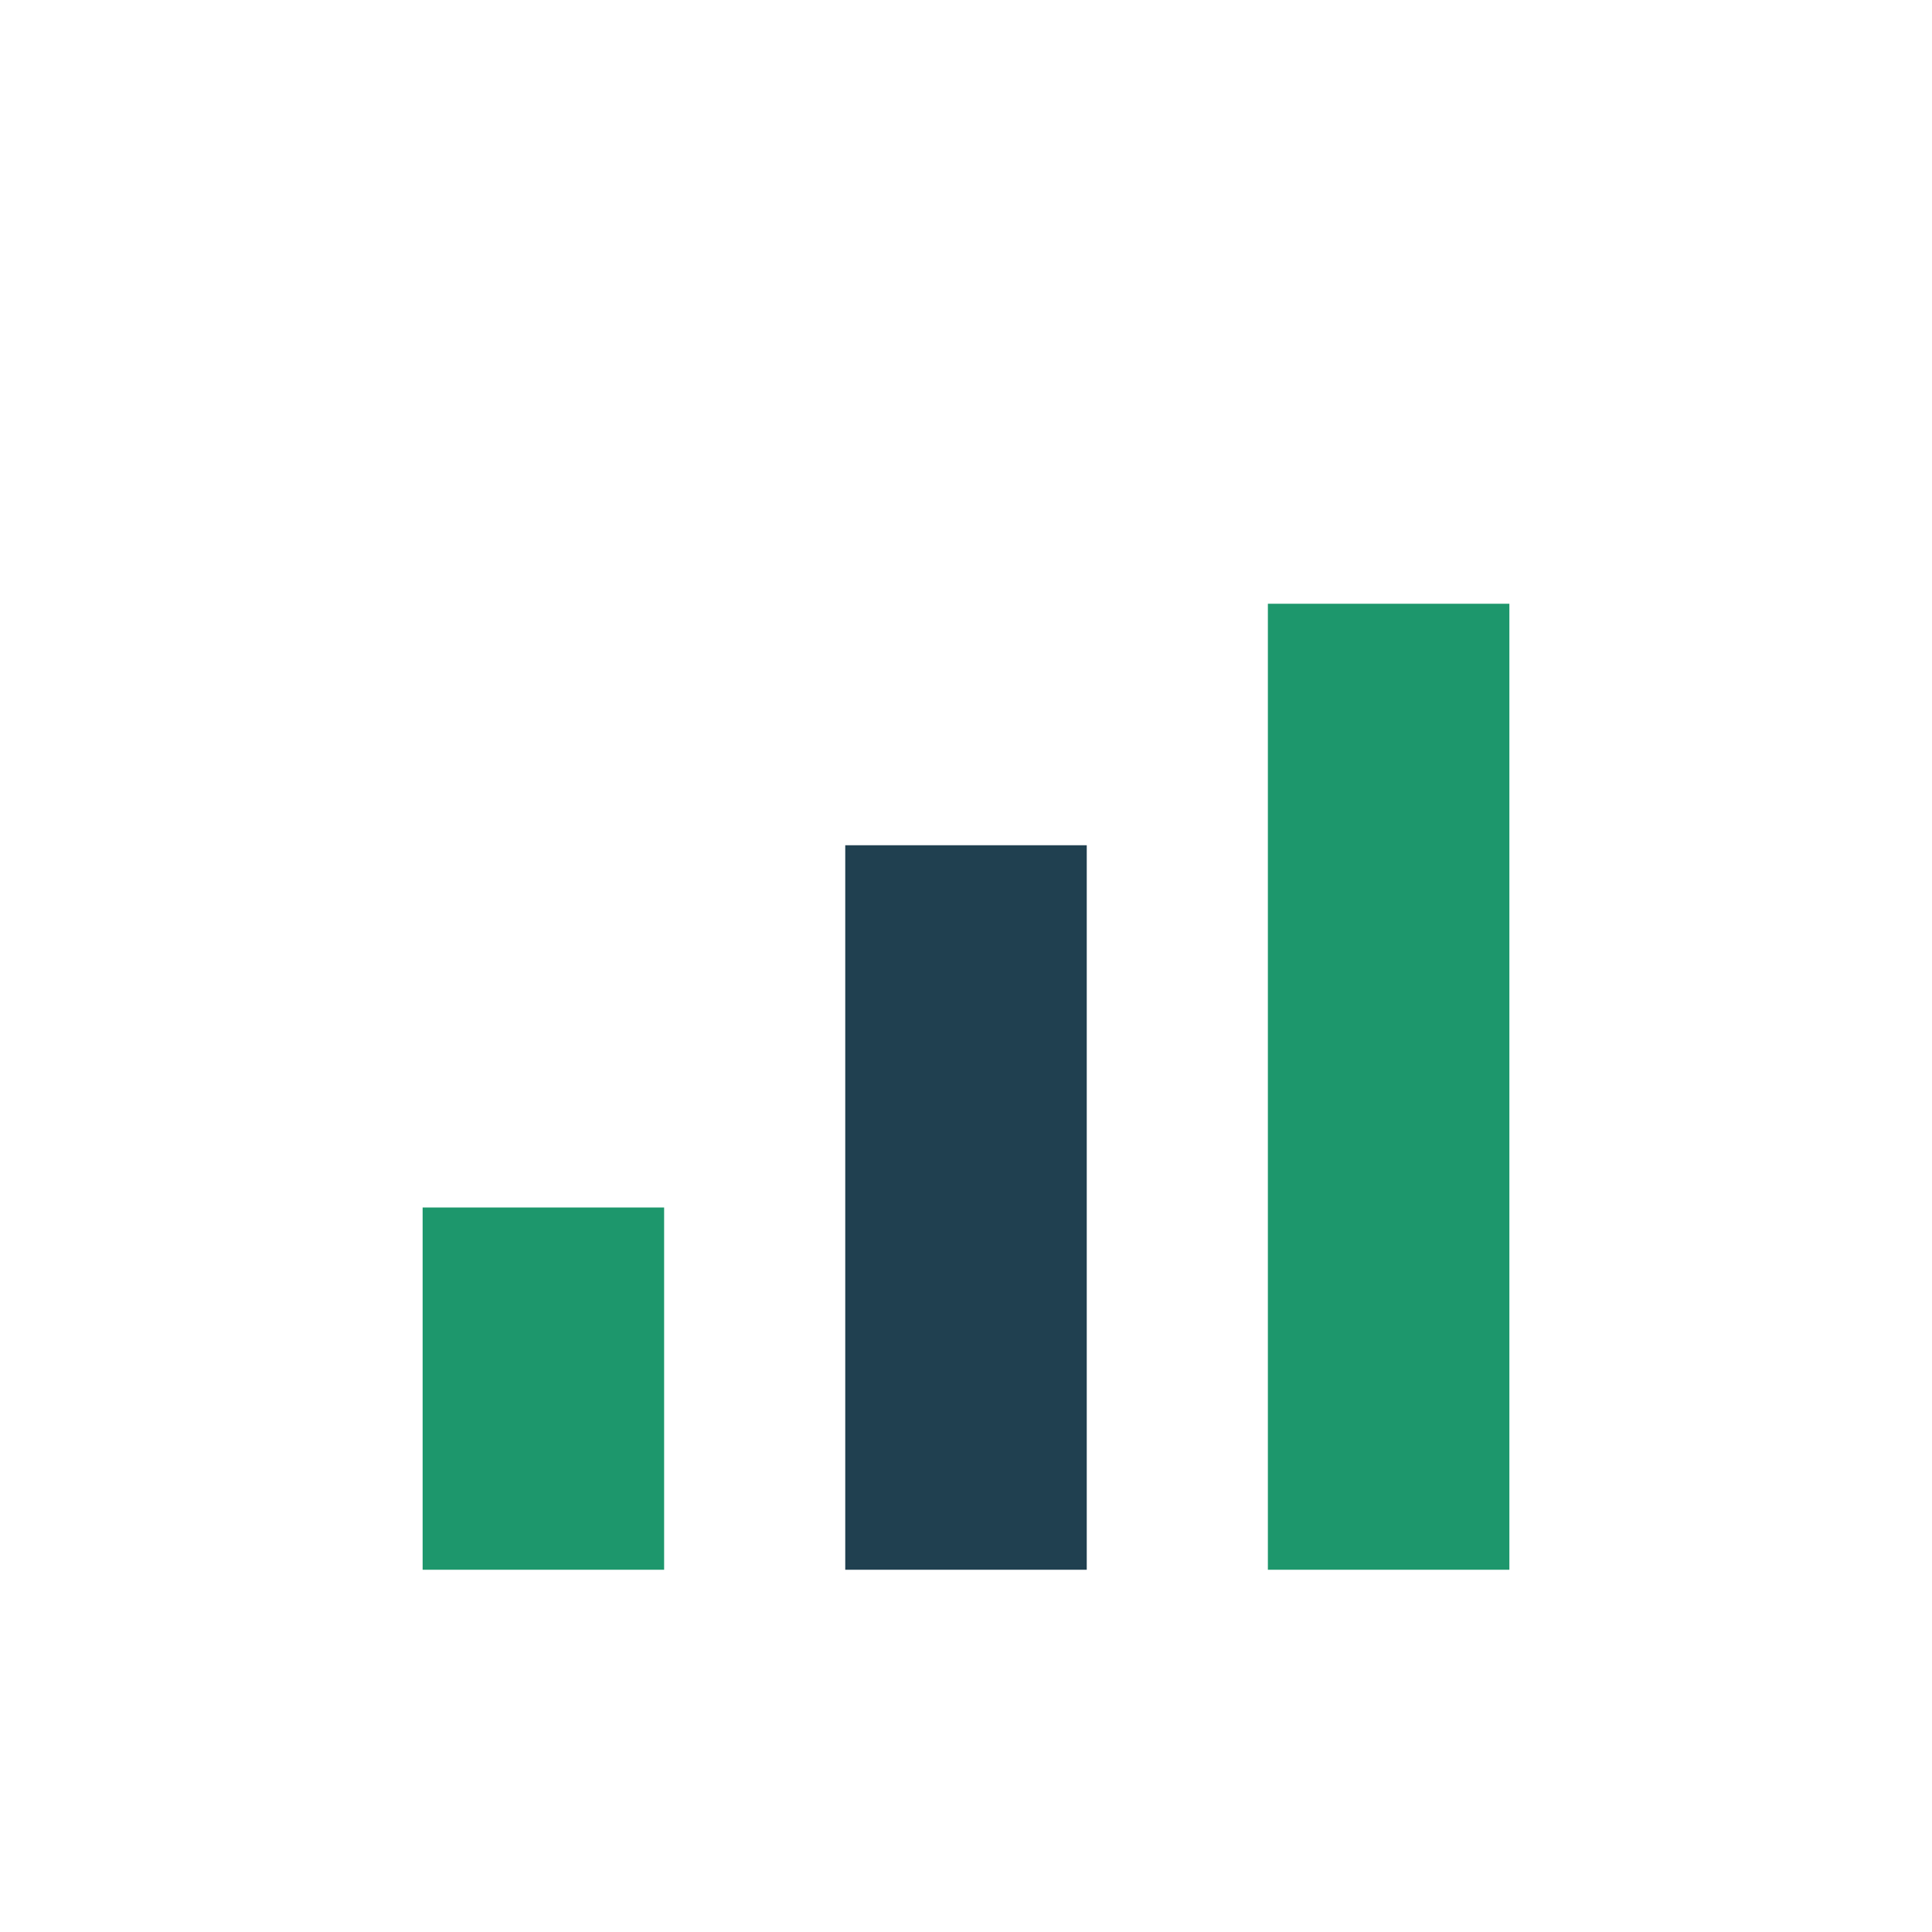 <?xml version="1.0" encoding="UTF-8"?>
<svg xmlns="http://www.w3.org/2000/svg" width="32" height="32" viewBox="0 0 32 32"><rect x="7" y="20" width="4" height="6" fill="#1D976C"/><rect x="14" y="14" width="4" height="12" fill="#204050"/><rect x="21" y="10" width="4" height="16" fill="#1D976C"/></svg>